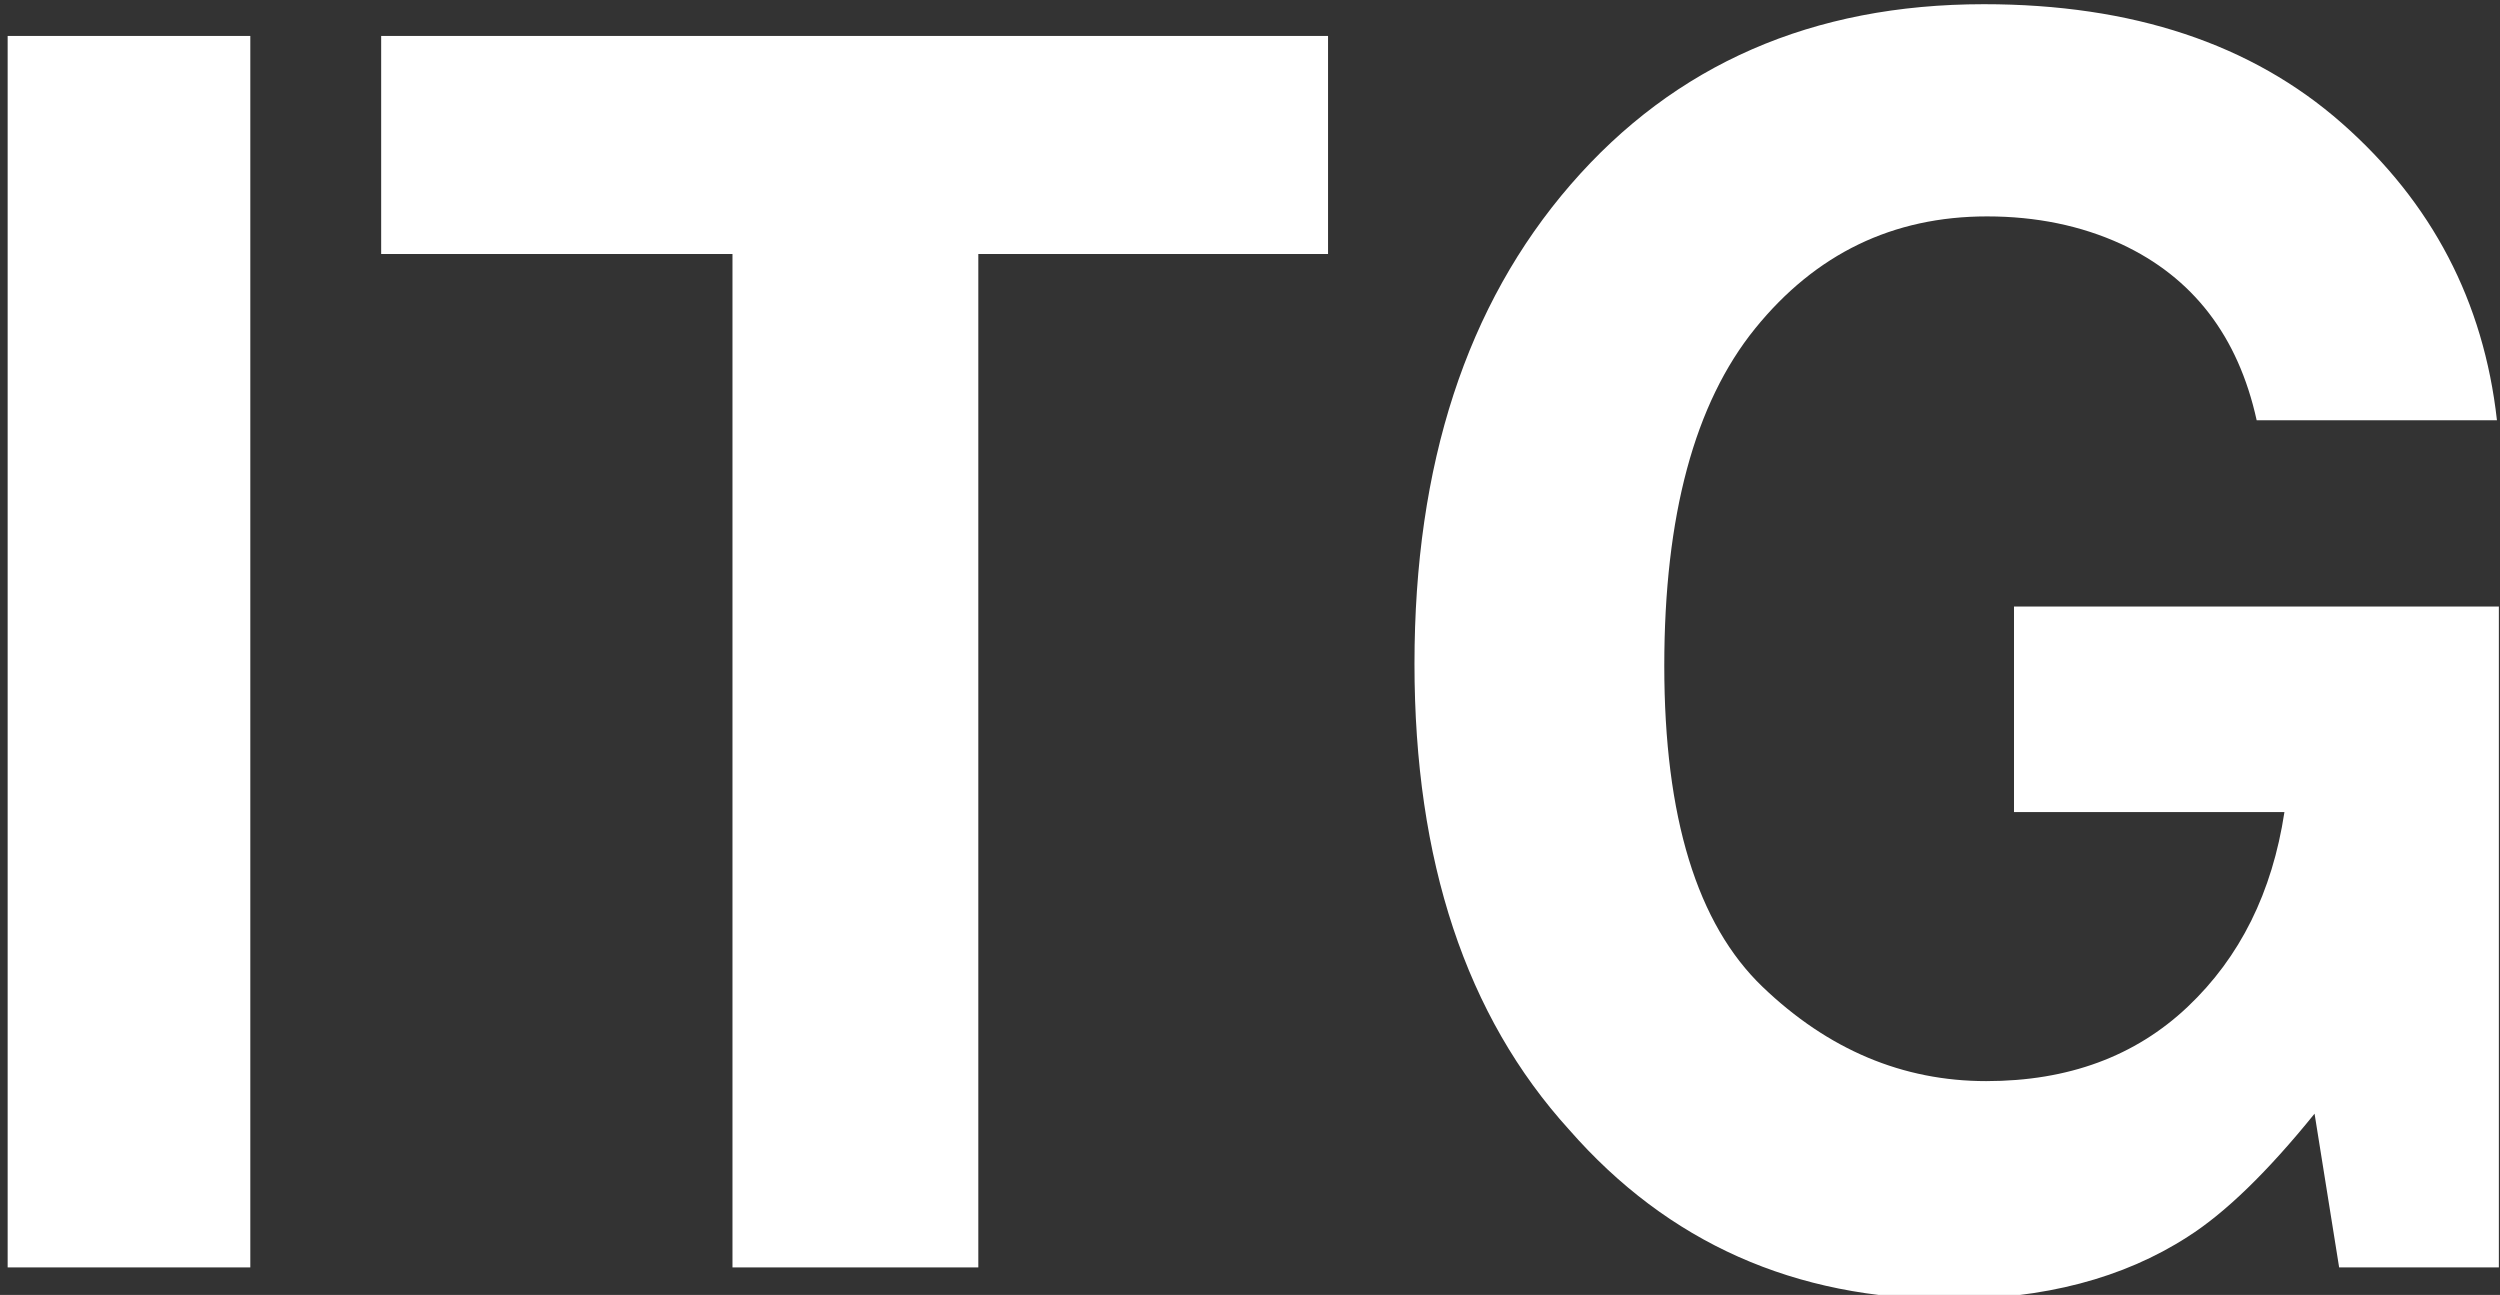 <?xml version="1.0" encoding="UTF-8" standalone="no"?><!DOCTYPE svg PUBLIC "-//W3C//DTD SVG 1.1//EN" "http://www.w3.org/Graphics/SVG/1.1/DTD/svg11.dtd"><svg width="100%" height="100%" viewBox="0 0 278 144" version="1.1" xmlns="http://www.w3.org/2000/svg" xmlns:xlink="http://www.w3.org/1999/xlink" xml:space="preserve" xmlns:serif="http://www.serif.com/" style="fill-rule:evenodd;clip-rule:evenodd;stroke-linejoin:round;stroke-miterlimit:2;"><rect x="0" y="0" width="278" height="144" fill="#333333" stroke="none"/><rect id="ITG" x="0.622" y="0" width="277.251" height="144" style="fill:none;"/><clipPath id="_clip1"><rect x="0.622" y="0" width="277.251" height="144"/></clipPath><g clip-path="url(#_clip1)"><g><rect x="0.851" y="3.997" width="26.984" height="136.939" style="fill:#fff;fill-rule:nonzero;"/><path d="M147.678,3.997l0,24.248l-38.889,0l0,112.691l-27.337,0l0,-112.691l-39.066,0l0,-24.248l105.292,0Z" style="fill:#fff;fill-rule:nonzero;"/><path d="M250.941,46.732c-2.057,-9.352 -7.084,-15.886 -15.079,-19.602c-4.468,-2.044 -9.436,-3.066 -14.903,-3.066c-10.465,0 -19.063,4.157 -25.794,12.472c-6.732,8.314 -10.097,20.816 -10.097,37.506c0,16.814 3.645,28.714 10.935,35.699c7.29,6.985 15.579,10.478 24.868,10.478c9.112,0 16.578,-2.755 22.398,-8.263c5.82,-5.509 9.407,-12.726 10.759,-21.652l-30.071,0l0,-22.854l54.145,0l0,73.486l-17.99,0l-2.733,-17.094c-5.233,6.474 -9.936,11.037 -14.11,13.689c-7.172,4.624 -15.99,6.936 -26.455,6.936c-17.225,0 -31.335,-6.283 -42.328,-18.848c-11.464,-12.626 -17.196,-29.895 -17.196,-51.807c0,-22.158 5.791,-39.922 17.372,-53.291c11.582,-13.37 26.896,-20.054 45.944,-20.054c16.52,0 29.791,4.413 39.815,13.238c10.024,8.826 15.77,19.835 17.24,33.027l-26.72,0Z" style="fill:#fff;fill-rule:nonzero;"/></g></g></svg>